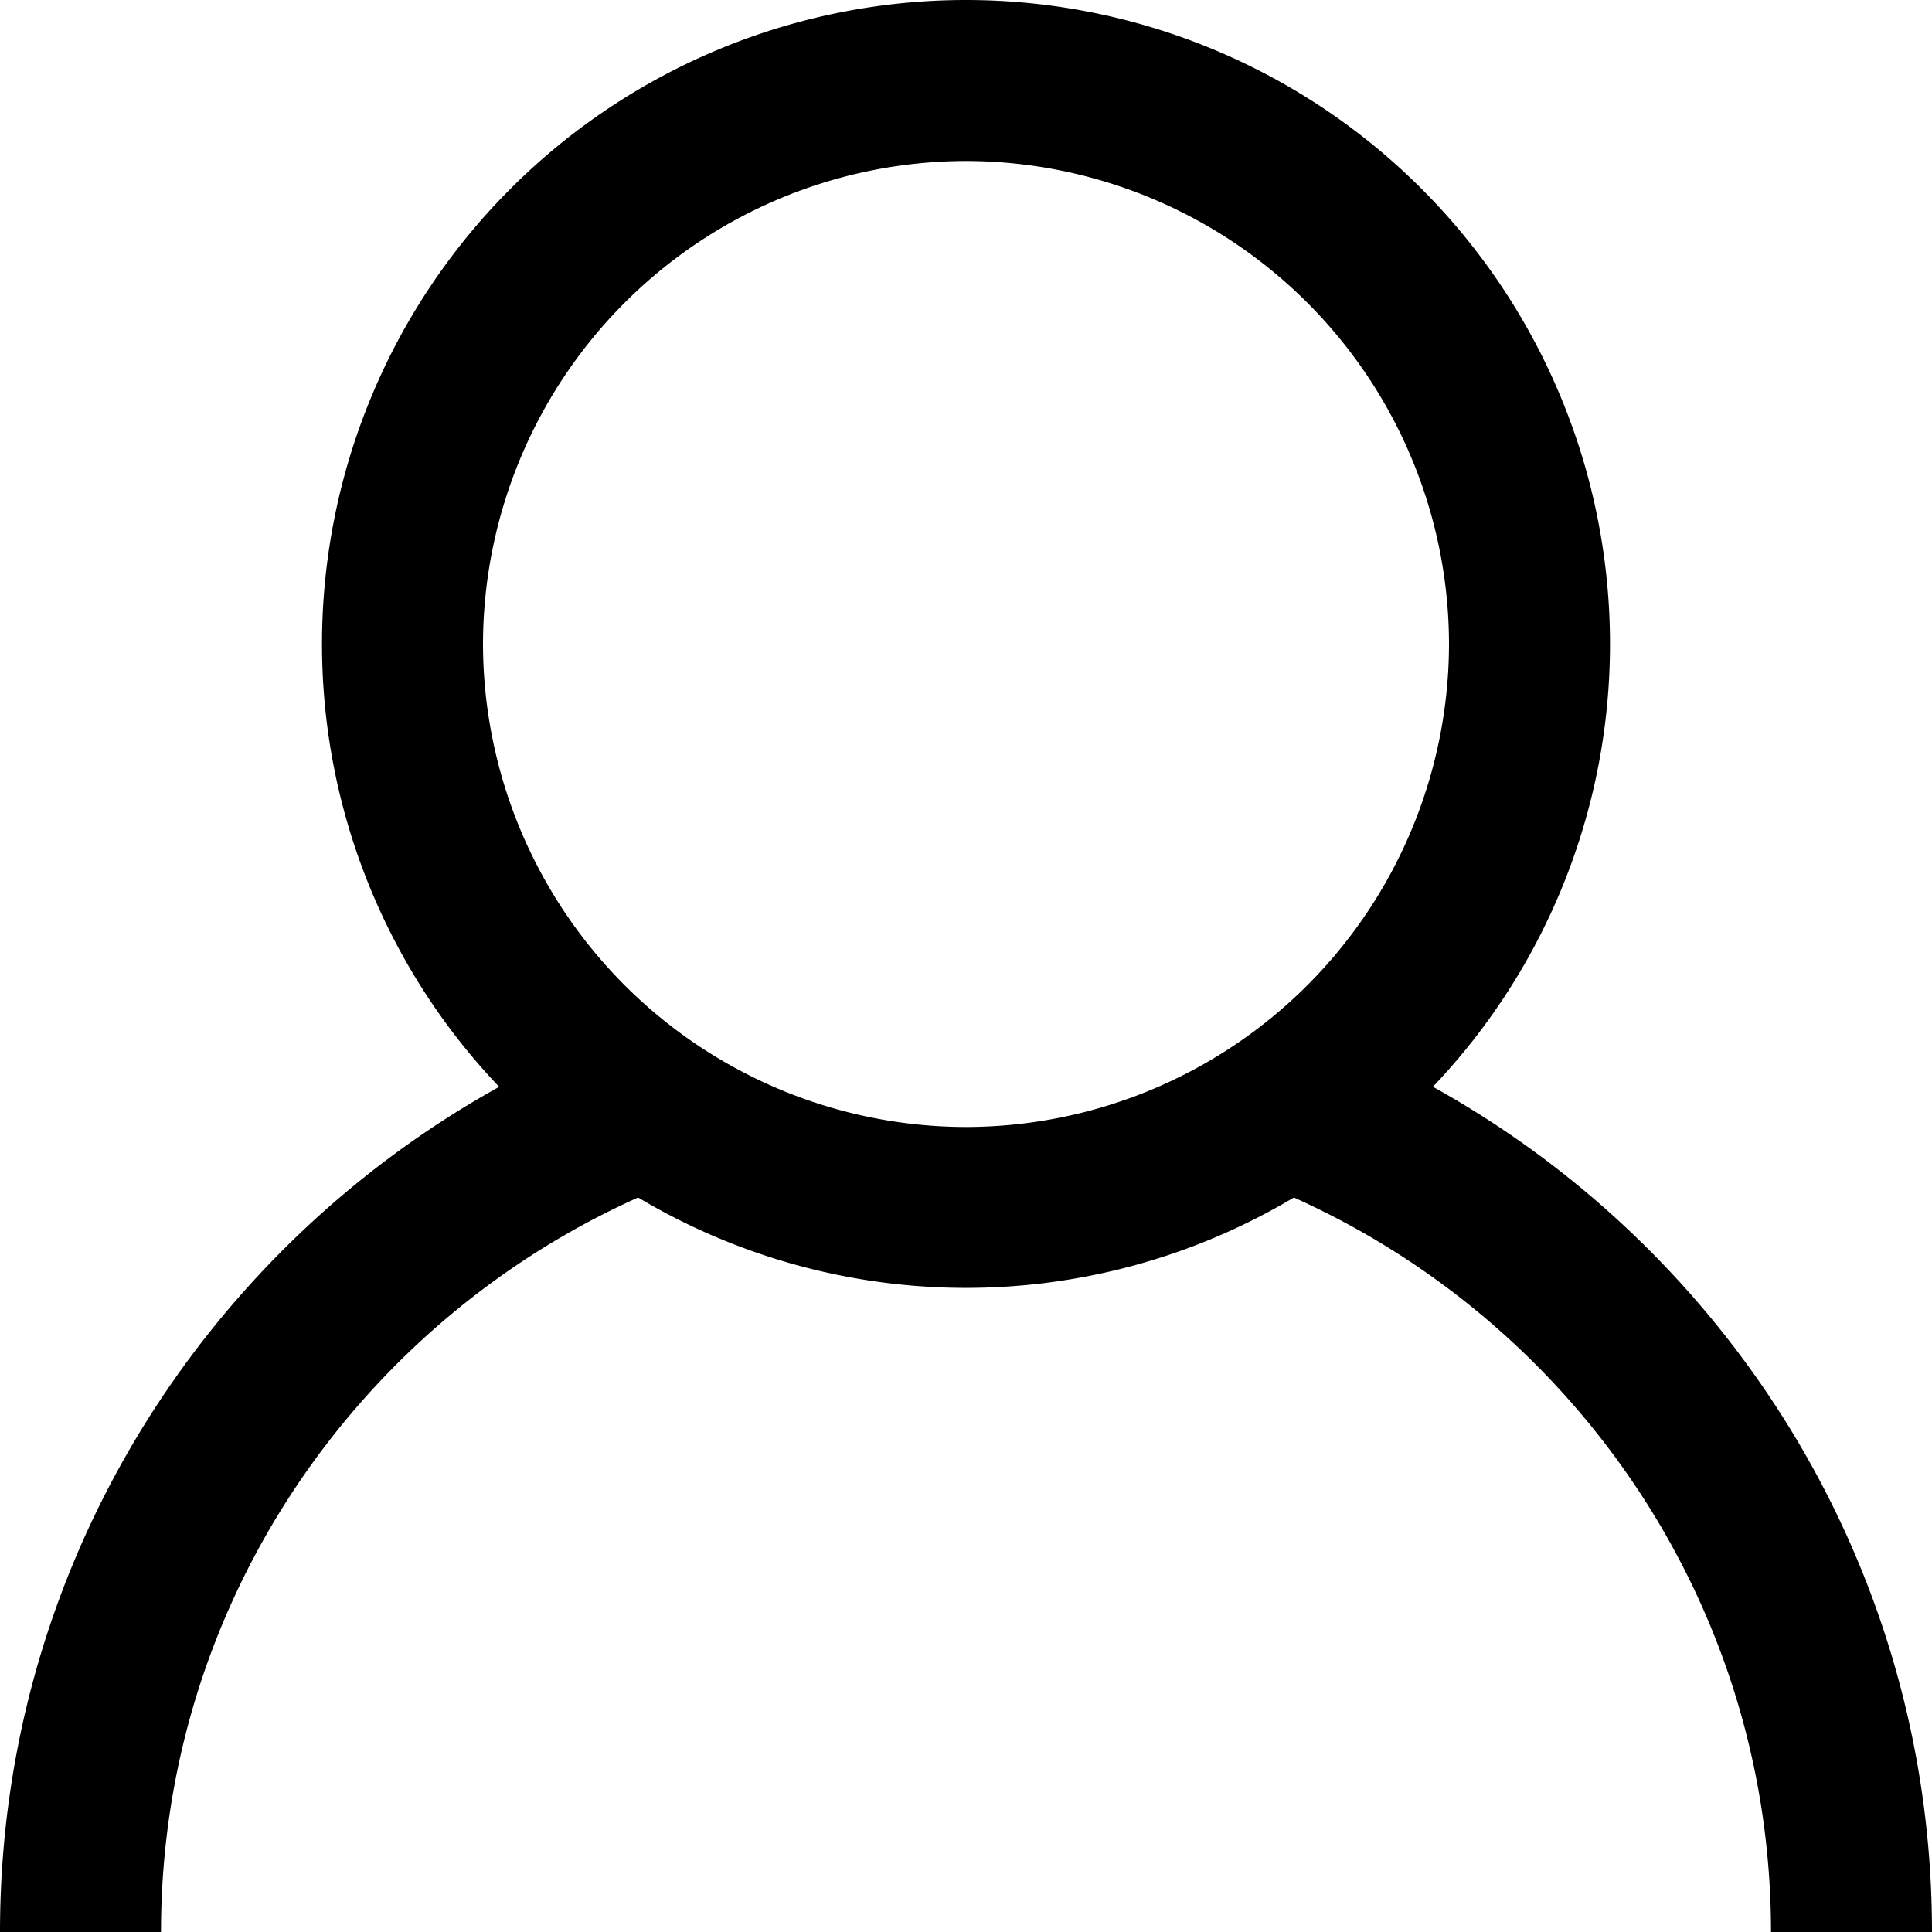 <svg xmlns="http://www.w3.org/2000/svg" width="24" height="24"><path d="M6 8a6.01 6.01 0 0 1 6-6 6.01 6.01 0 0 1 6 6 6.01 6.01 0 0 1-6 6 6.01 6.01 0 0 1-6-6m11.8 5.5A7.97 7.97 0 0 0 20 8 8 8 0 1 0 4 8a7.97 7.97 0 0 0 2.201 5.501C2.508 15.55 0 19.485 0 24h2c0-4.062 2.44-7.56 5.927-9.124a7.95 7.95 0 0 0 8.146 0C19.56 16.44 22 19.938 22 24h2c0-4.515-2.508-8.45-6.2-10.5" fill="#000" fill-rule="evenodd"/></svg>